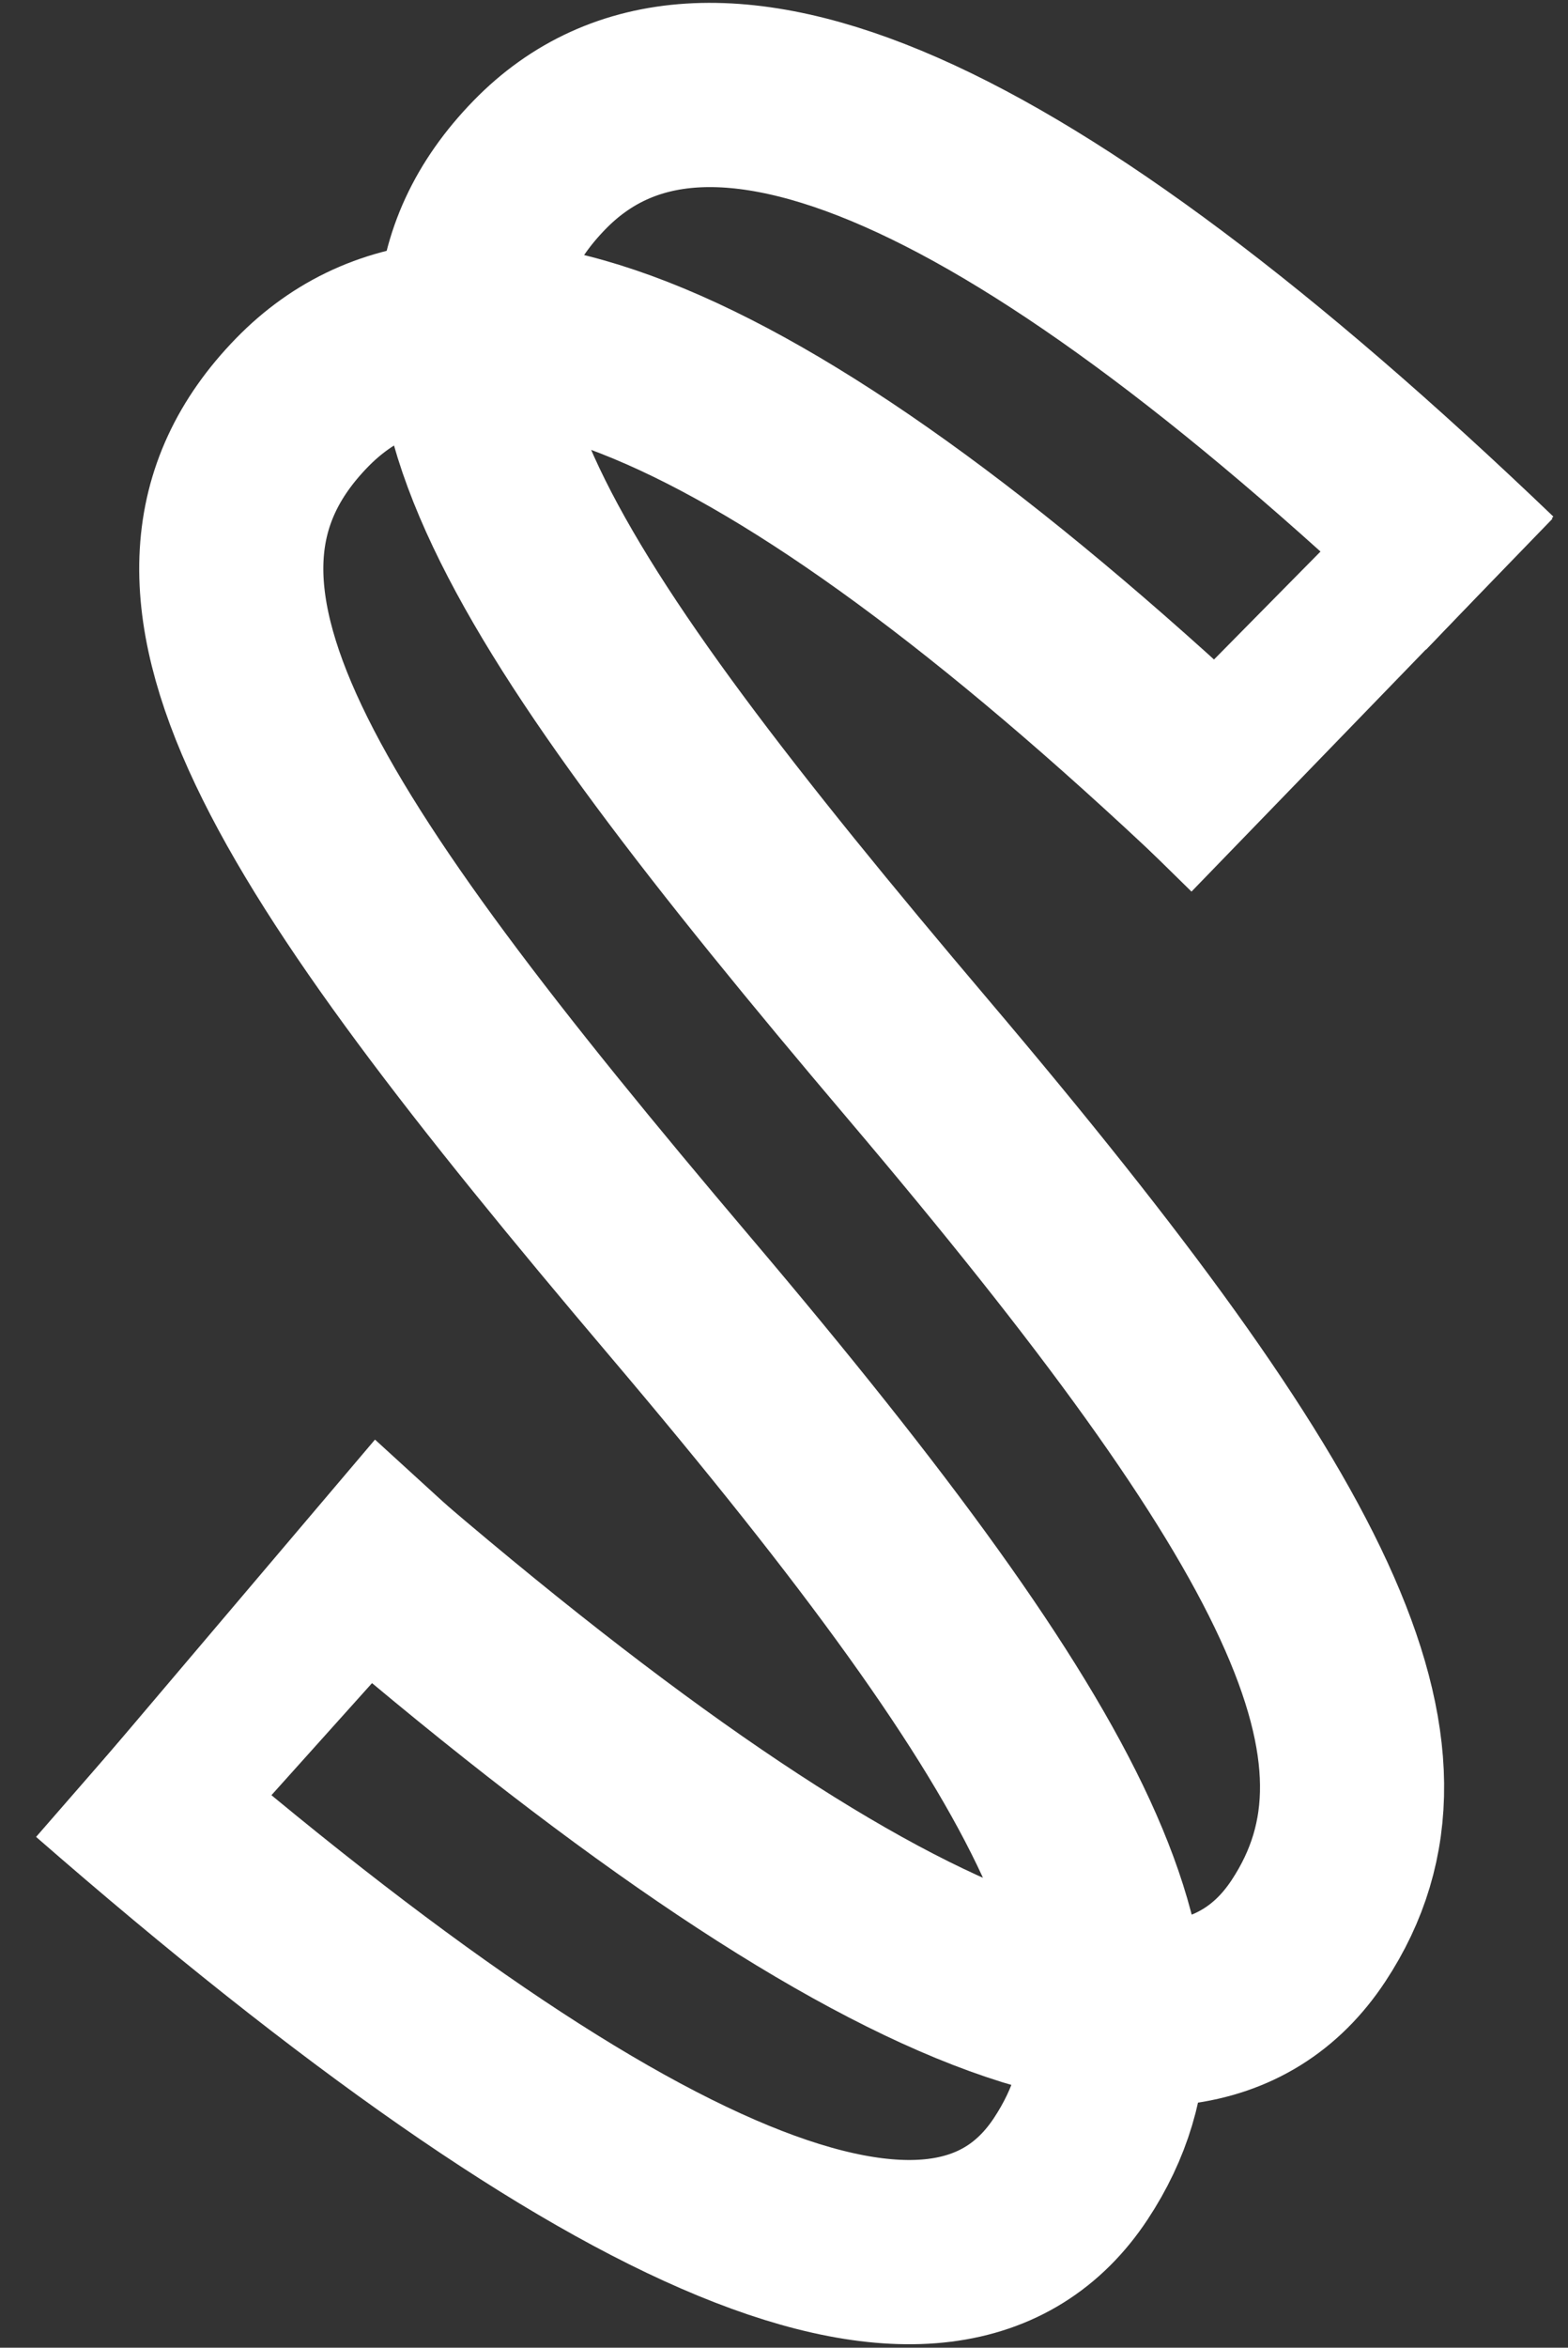 <?xml version="1.0" encoding="UTF-8"?>
<svg width="264px" height="395px" viewBox="0 0 264 395" version="1.1" xmlns="http://www.w3.org/2000/svg">
    <rect x="0" y="0" width="264" height="395" fill="#333333" stroke="none"/>
    <g id="Page-1" stroke="none" stroke-width="1" fill="none" fill-rule="evenodd">
        <g id="Group" transform="translate(0.258, 15.981)">
            <path d="M16,281.391 C104.277,358.319 158.956,380.82 180.038,348.892 C199.886,318.834 180.038,279.735 114.306,202.231 C48.574,124.727 20.858,82.308 50.572,51.774 C78.385,23.193 131.714,46.646 210.559,122.132" id="Path" stroke="#ffffff" stroke-width="31"></path>
            <path d="M56,241.391 C144.277,318.319 198.956,340.82 220.038,308.892 C239.886,278.834 220.038,239.735 154.306,162.231 C88.574,84.727 60.858,42.308 90.572,11.774 C118.385,-16.807 171.714,6.646 250.559,82.132" id="Path-Copy" stroke="#ffffff" stroke-width="31"></path>
            <polygon id="Rectangle" fill="#ffffff" transform="translate(222.195, 94.296) rotate(45) translate(-222.195, -94.296) " points="209.546 51.15 233.46 50.517 234.845 137.839 210.11 138.076"></polygon>
            <polygon id="Rectangle-Copy" fill="#ffffff" transform="translate(43.644, 267.823) rotate(-134) translate(-43.644, -267.823) " points="27.086 225.653 51.527 223.395 60.202 310.552 33.247 312.251"></polygon>
        </g>
    </g>
</svg>